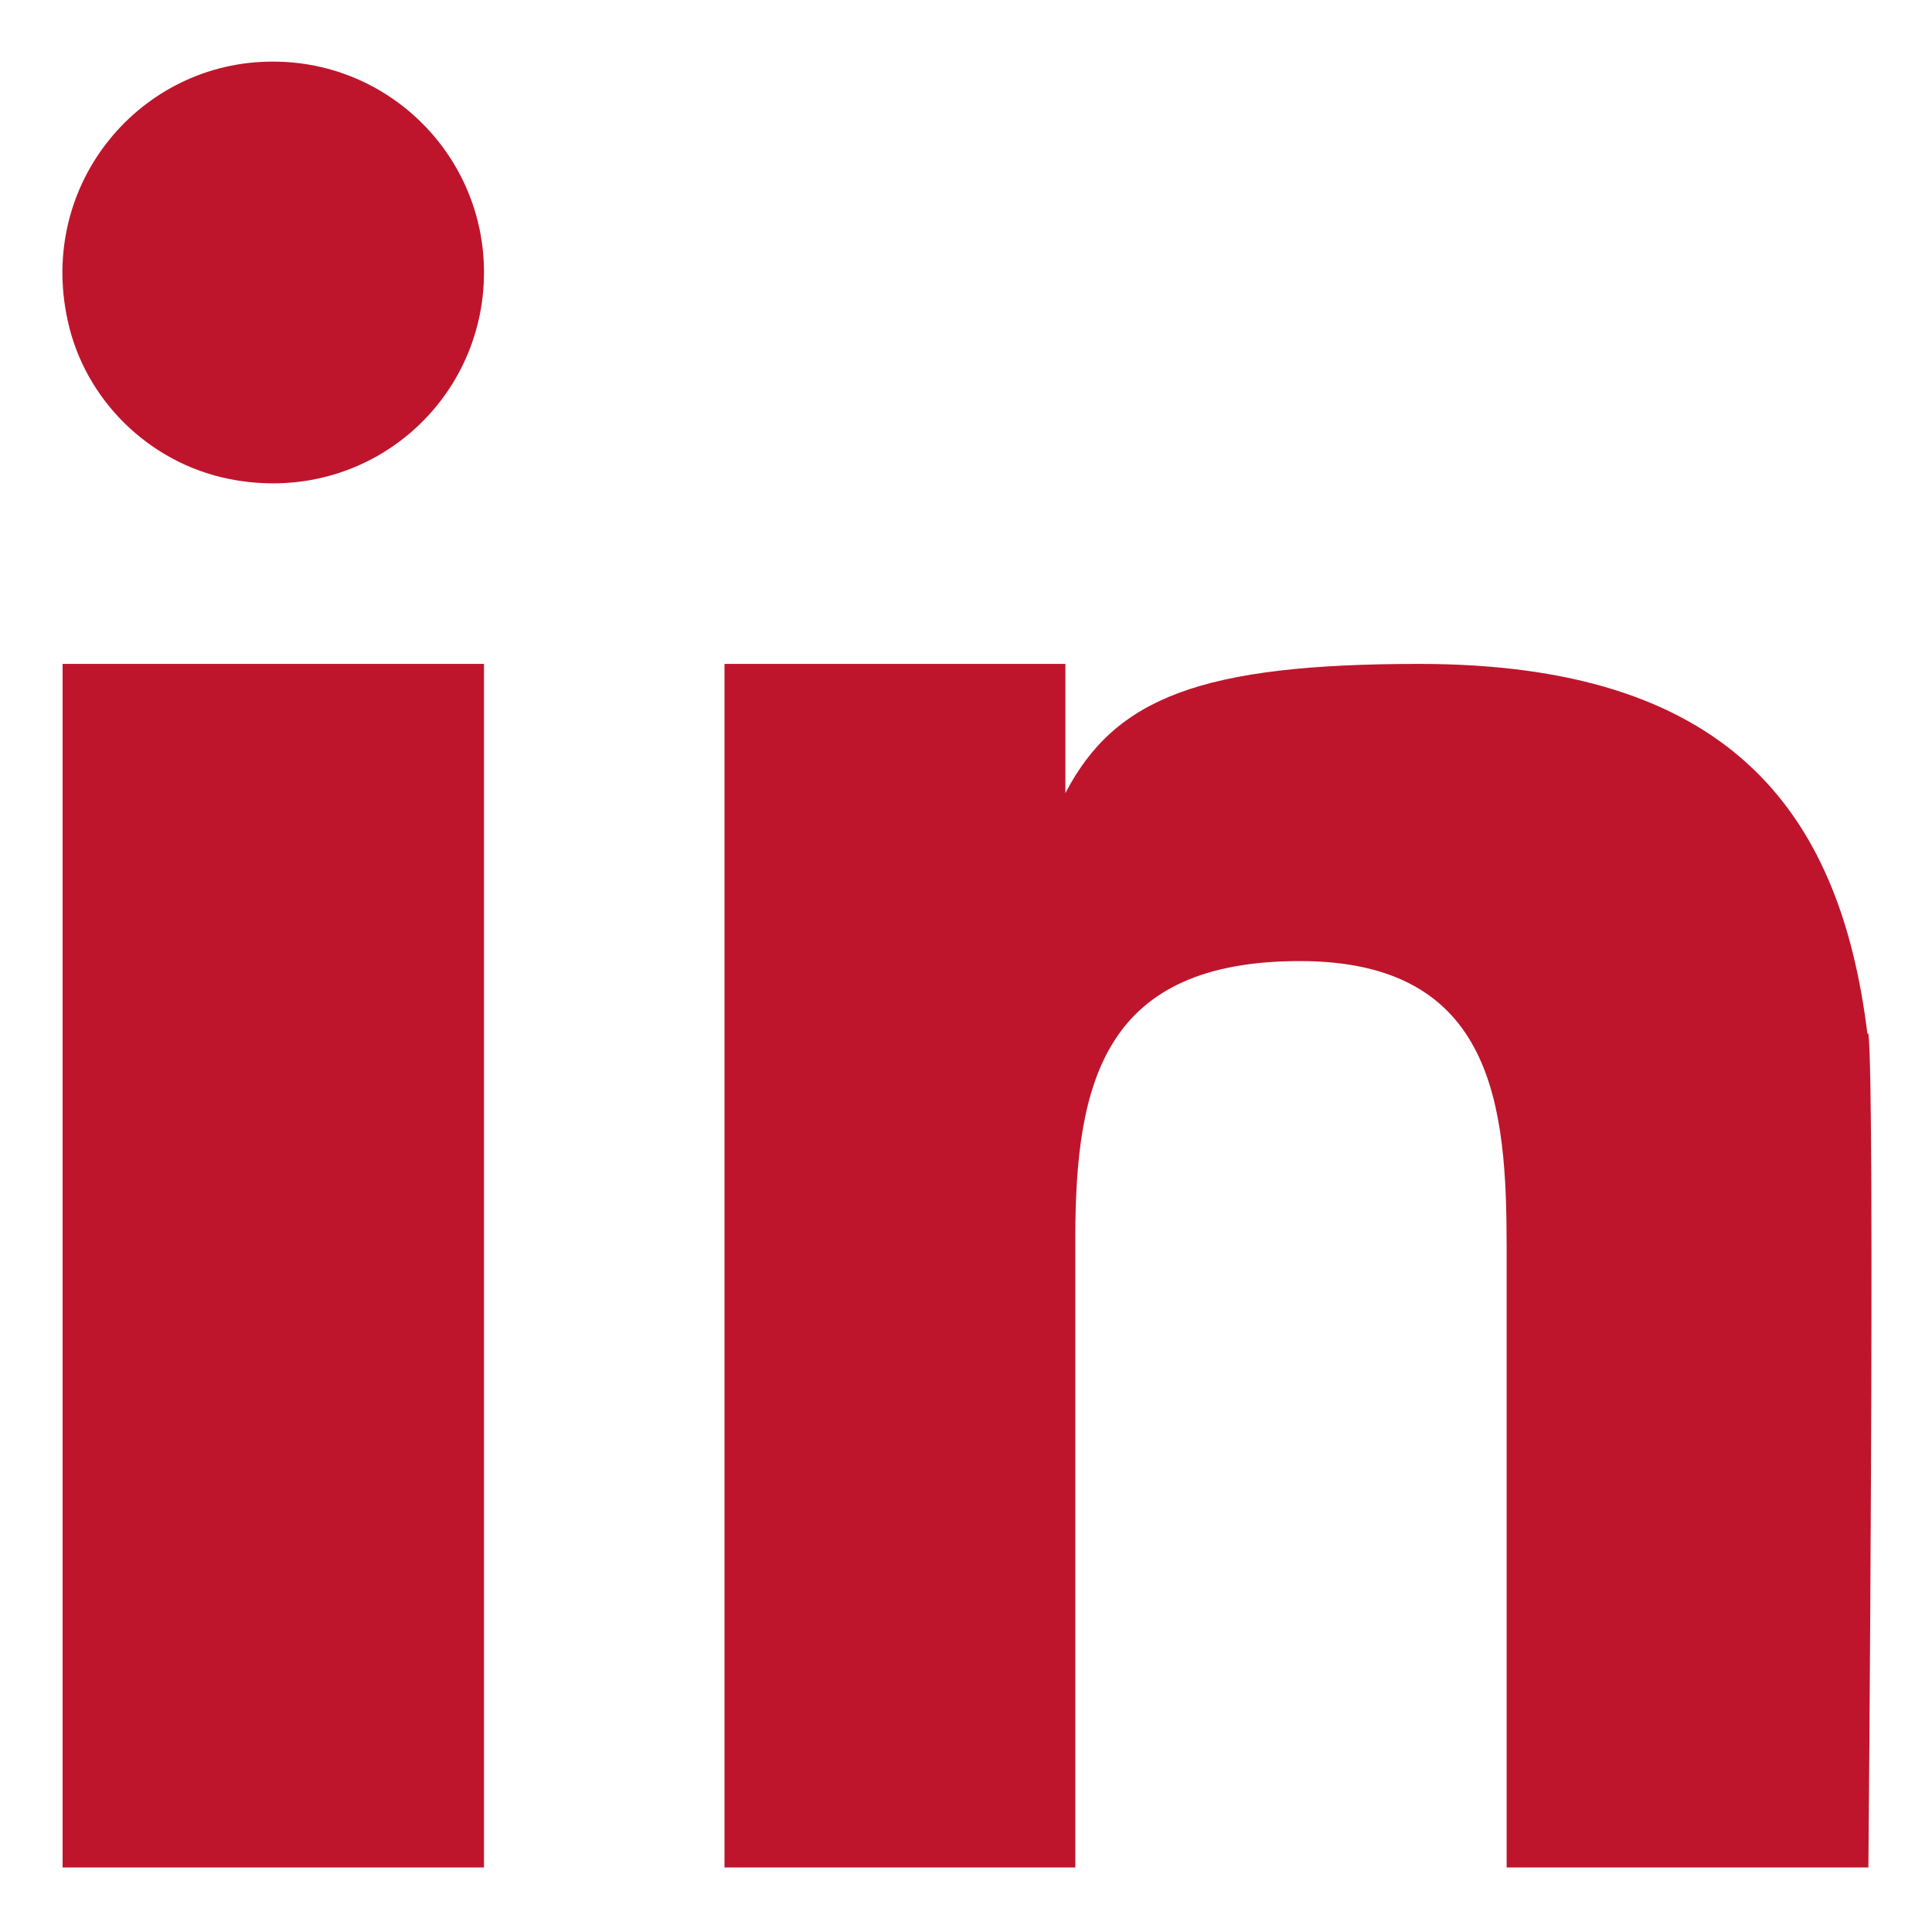 <?xml version="1.0" encoding="UTF-8"?><svg id="Web_OK" xmlns="http://www.w3.org/2000/svg" viewBox="0 0 19.44 19.41"><defs><style>.cls-1{fill:#be152d;}</style></defs><rect class="cls-1" x=".63" y="6.68" width="4.24" height="12.11"/><path class="cls-1" d="M2.74,.62C1.42,.62,.38,1.84,.68,3.22c.17,.8,.82,1.44,1.63,1.6,1.37,.27,2.56-.76,2.56-2.08,0-1.17-.95-2.12-2.12-2.12Z"/><path class="cls-1" d="M18.79,10.4c-.28-2.28-1.43-3.72-4.51-3.72-2.19,0-3.06,.34-3.56,1.3h0v-1.3h-3.43v12.11h3.53v-6.34c0-1.58,.3-2.78,2.26-2.78s2.08,1.47,2.08,2.88v6.24h3.64s.07-7.86,0-8.39Z"/></svg>
